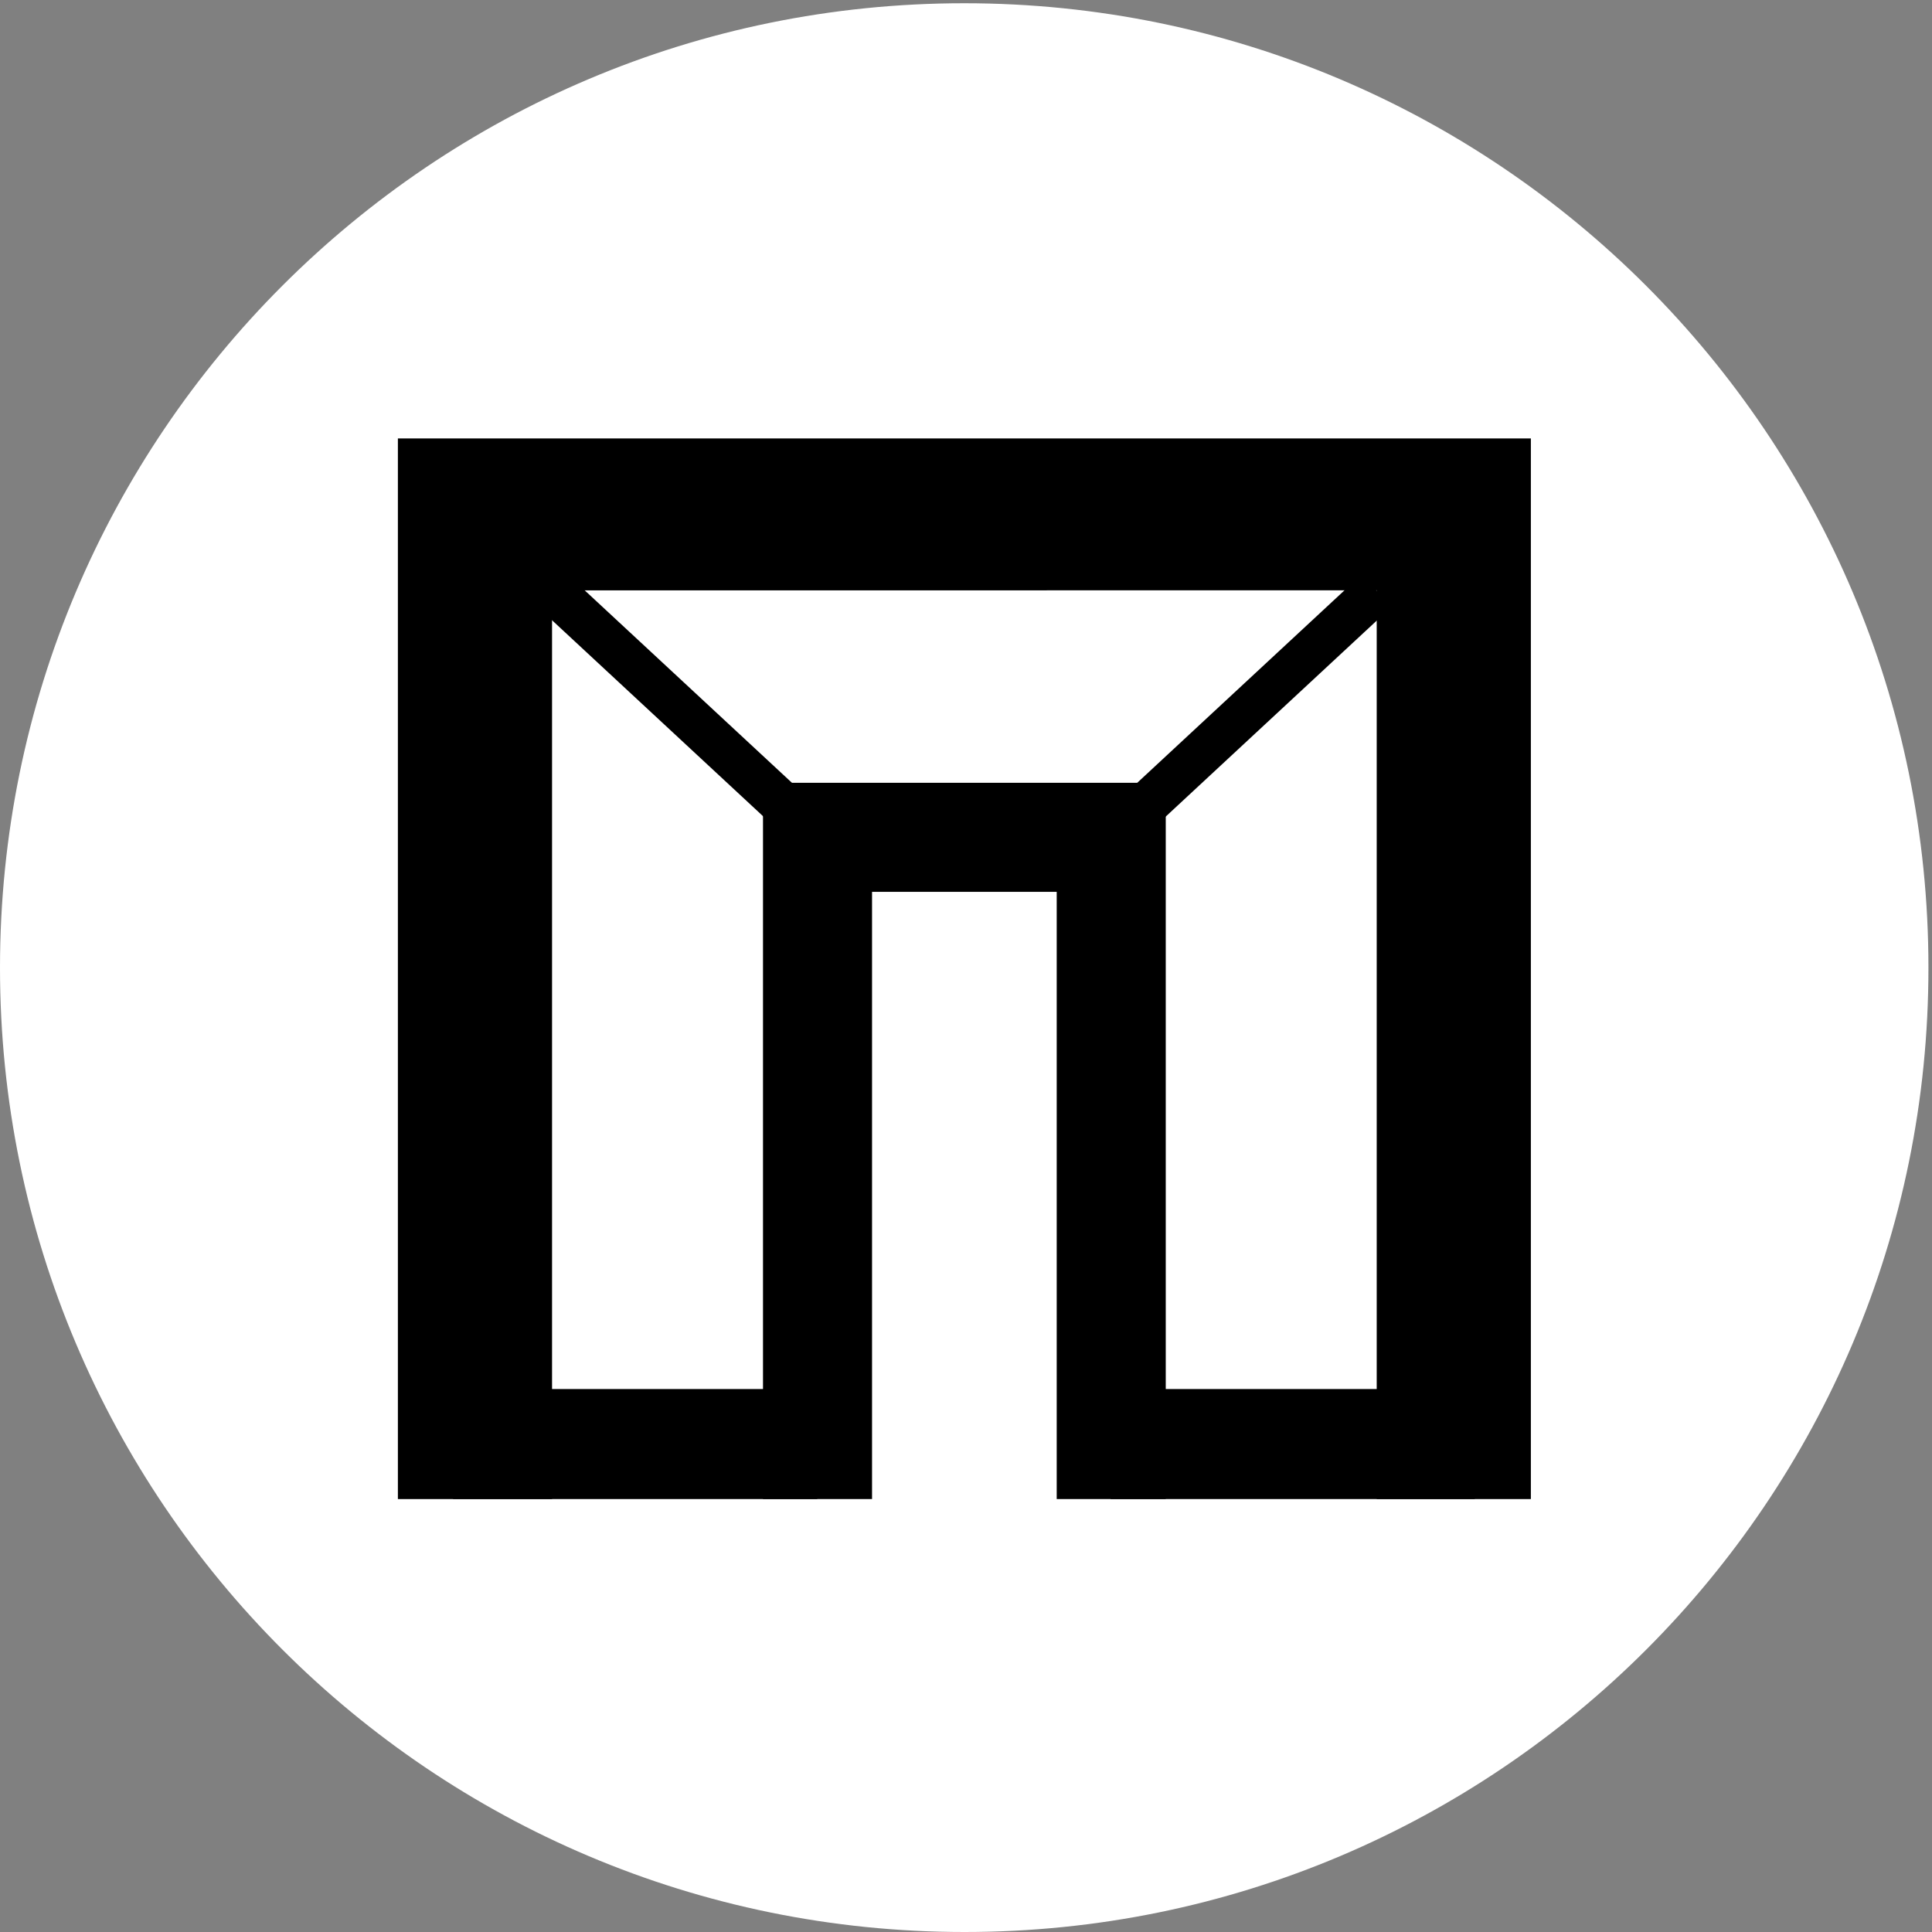 <?xml version="1.0" encoding="UTF-8"?>
<svg data-bbox="0 1 594.2 594.3" viewBox="0 0 595.3 595.3" xmlns="http://www.w3.org/2000/svg" data-type="ugc">
    <rect x="0" y="0" width="595.3" height="595.3" fill="#808080" stroke="none"/>
    <g>
        <path d="M297.2 595.3C133 595.3 0 462.3 0 298.2 0 134 133 1 297.1 1c164.1 0 297.1 133 297.1 297.1.1 164.2-132.9 297.2-297 297.2z" fill="#ffffff"/>
        <path d="M122.6 135.1h349.1v326.8h-47.5v-280H170.1v280h-47.5V135.1z"/>
        <path d="M454.4 428v33.9H342.2V428h112.2z"/>
        <path d="M251.8 428v33.9H139.6V428h112.2z"/>
        <path d="M359.2 461.9h-33.6V274.8h-56.9v187.1h-33.6V241.2h124.1v220.7z"/>
        <path fill="none" d="m424.2 181.9-82 76.3"/>
        <path d="m419.555 176.99 9.254 9.965-81.923 76.078-9.255-9.966 81.924-76.078z"/>
        <path fill="none" d="m252.1 258.2-82-76.3"/>
        <path d="m174.641 176.775 81.924 76.077-9.255 9.966-81.923-76.077 9.254-9.966z"/>
    </g>
</svg>
